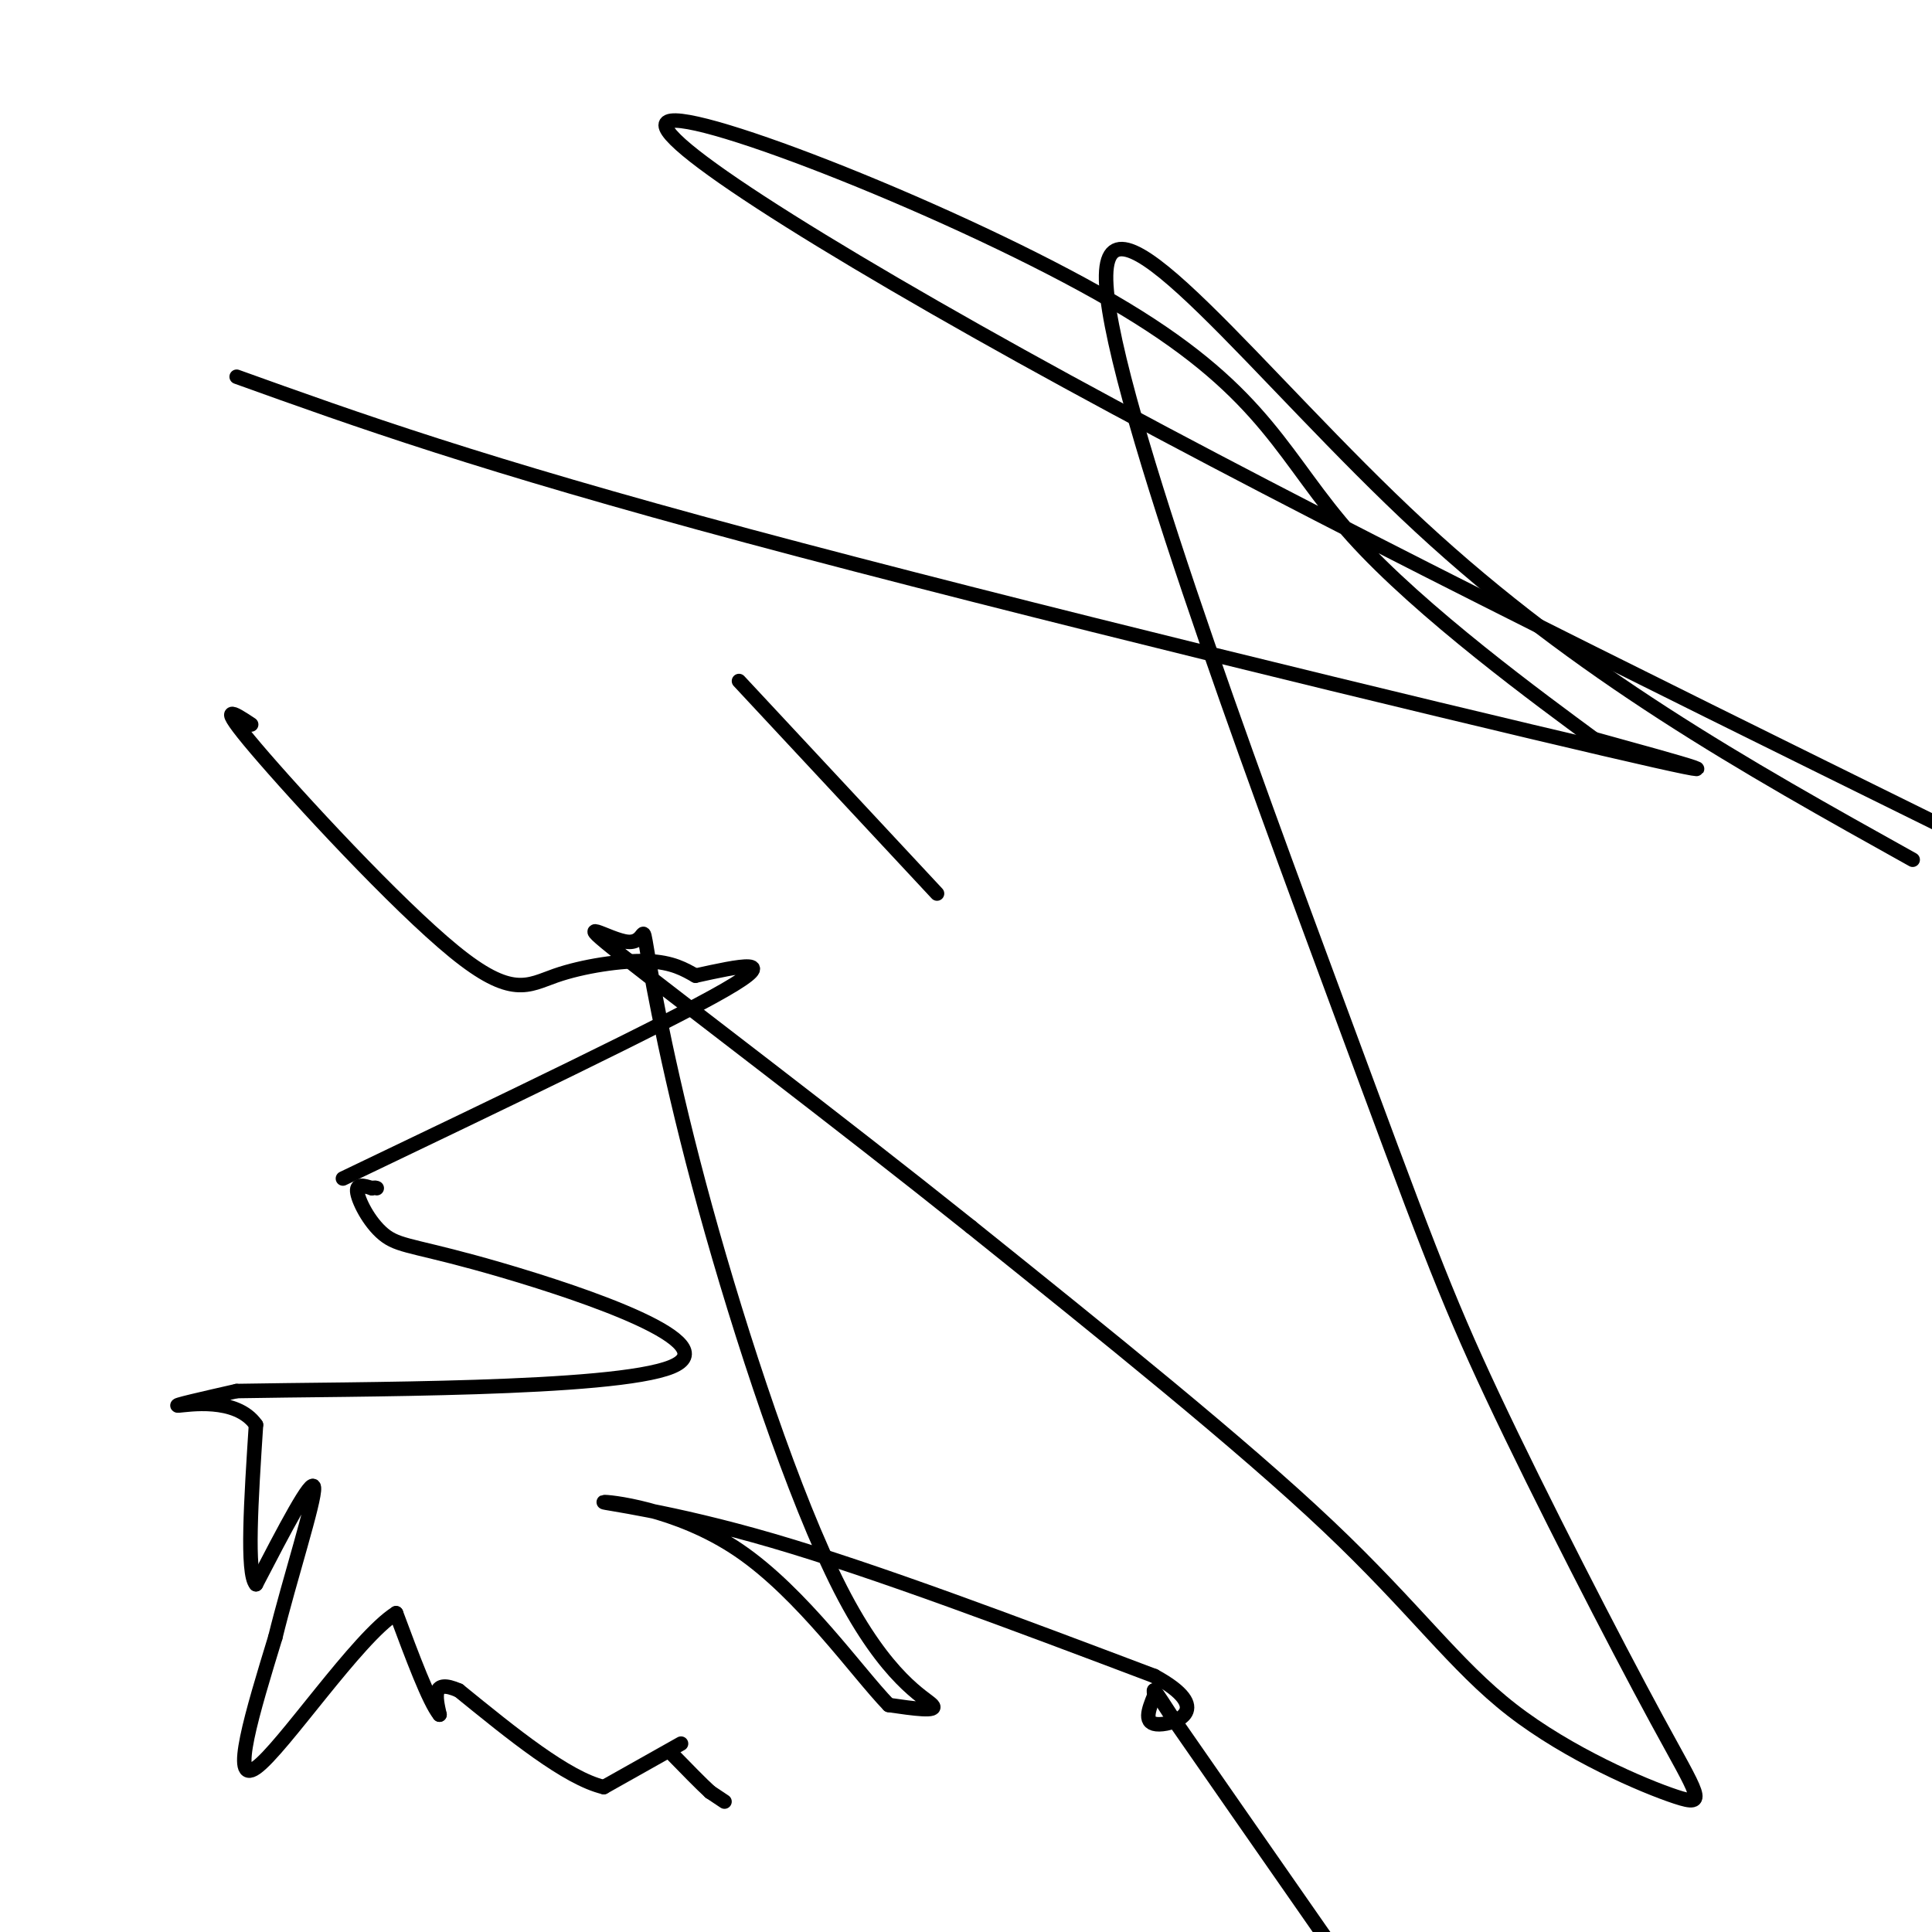 <svg viewBox='0 0 400 400' version='1.1' xmlns='http://www.w3.org/2000/svg' xmlns:xlink='http://www.w3.org/1999/xlink'><g fill='none' stroke='#000000' stroke-width='3' stroke-linecap='round' stroke-linejoin='round'><path d='M150,373c0.000,0.000 -3.000,-2.000 -3,-2'/><path d='M147,371c-1.833,-1.667 -4.917,-4.833 -8,-8'/><path d='M141,361c0.000,0.000 -16.000,9.000 -16,9'/><path d='M125,370c-7.667,-1.833 -18.833,-10.917 -30,-20'/><path d='M95,350c-5.667,-2.500 -4.833,1.250 -4,5'/><path d='M91,355c-2.167,-2.667 -5.583,-11.833 -9,-21'/><path d='M82,334c-8.022,5.044 -23.578,28.156 -29,32c-5.422,3.844 -0.711,-11.578 4,-27'/><path d='M57,339c2.933,-11.978 8.267,-28.422 8,-31c-0.267,-2.578 -6.133,8.711 -12,20'/><path d='M53,328c-2.000,-2.167 -1.000,-17.583 0,-33'/><path d='M53,295c-4.089,-5.889 -14.311,-4.111 -16,-4c-1.689,0.111 5.156,-1.444 12,-3'/><path d='M49,288c24.003,-0.459 78.012,-0.106 90,-5c11.988,-4.894 -18.044,-15.033 -35,-20c-16.956,-4.967 -20.834,-4.760 -24,-7c-3.166,-2.240 -5.619,-6.926 -6,-9c-0.381,-2.074 1.309,-1.537 3,-1'/><path d='M77,246c0.667,-0.167 0.833,-0.083 1,0'/><path d='M71,244c33.417,-16.000 66.833,-32.000 79,-39c12.167,-7.000 3.083,-5.000 -6,-3'/><path d='M144,202c-2.207,-1.232 -4.724,-2.811 -10,-3c-5.276,-0.189 -13.311,1.011 -19,3c-5.689,1.989 -9.032,4.766 -21,-5c-11.968,-9.766 -32.562,-32.076 -41,-42c-8.438,-9.924 -4.719,-7.462 -1,-5'/><path d='M194,185c0.000,0.000 -41.000,-44.000 -41,-44'/><path d='M49,78c25.044,9.000 50.089,18.000 106,33c55.911,15.000 142.689,36.000 177,44c34.311,8.000 16.156,3.000 -2,-2'/><path d='M330,153c-10.504,-7.756 -35.765,-26.144 -50,-42c-14.235,-15.856 -17.444,-29.178 -47,-47c-29.556,-17.822 -85.457,-40.144 -94,-39c-8.543,1.144 30.274,25.756 82,54c51.726,28.244 116.363,60.122 181,92'/><path d='M396,178c-34.485,-19.216 -68.971,-38.431 -102,-69c-33.029,-30.569 -64.602,-72.491 -65,-52c-0.398,20.491 30.381,103.396 48,151c17.619,47.604 22.080,59.909 32,81c9.920,21.091 25.299,50.969 34,67c8.701,16.031 10.724,18.214 4,16c-6.724,-2.214 -22.195,-8.827 -34,-18c-11.805,-9.173 -19.944,-20.907 -38,-38c-18.056,-17.093 -46.028,-39.547 -74,-62'/><path d='M201,254c-27.777,-22.207 -60.221,-46.724 -72,-56c-11.779,-9.276 -2.895,-3.311 1,-3c3.895,0.311 2.801,-5.033 4,2c1.199,7.033 4.693,26.442 12,53c7.307,26.558 18.429,60.266 28,79c9.571,18.734 17.592,22.496 19,24c1.408,1.504 -3.796,0.752 -9,0'/><path d='M184,353c-6.410,-6.603 -17.935,-23.110 -31,-32c-13.065,-8.890 -27.671,-10.163 -28,-10c-0.329,0.163 13.620,1.761 35,8c21.380,6.239 50.190,17.120 79,28'/><path d='M239,347c12.556,6.844 4.444,9.956 1,10c-3.444,0.044 -2.222,-2.978 -1,-6'/><path d='M239,351c-0.167,-1.167 -0.083,-1.083 0,-1'/><path d='M239,350c0.667,0.833 2.333,3.417 4,6'/><path d='M243,356c6.000,8.667 19.000,27.333 32,46'/></g>
</svg>
